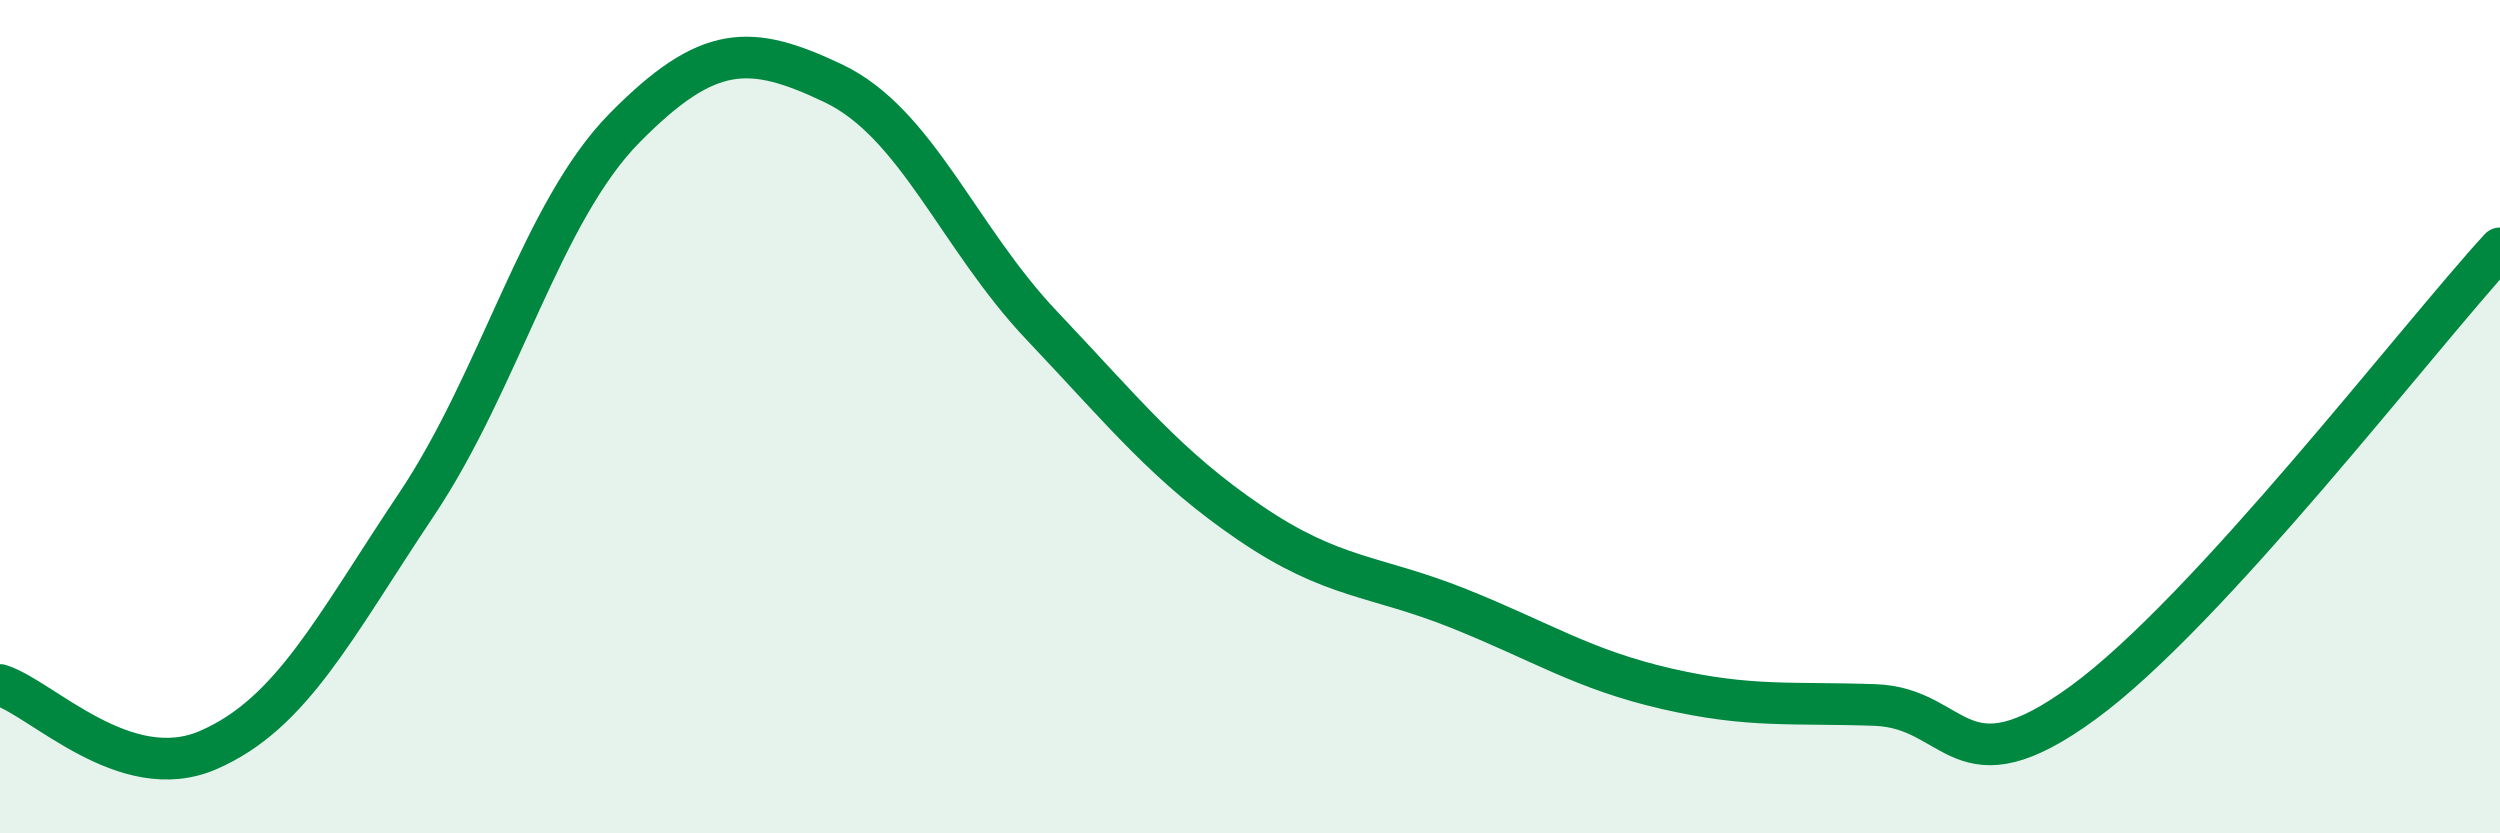 
    <svg width="60" height="20" viewBox="0 0 60 20" xmlns="http://www.w3.org/2000/svg">
      <path
        d="M 0,16.44 C 1,16.75 3,18.87 5,18 C 7,17.13 8,15.09 10,12.1 C 12,9.11 13,5.08 15,3.06 C 17,1.04 18,1.05 20,2 C 22,2.95 23,5.7 25,7.81 C 27,9.92 28,11.19 30,12.55 C 32,13.91 33,13.8 35,14.6 C 37,15.4 38,16.07 40,16.53 C 42,16.99 43,16.85 45,16.92 C 47,16.99 47,19.05 50,16.86 C 53,14.67 58,8.14 60,5.96L60 20L0 20Z"
        fill="#008740"
        opacity="0.1"
        stroke-linecap="round"
        stroke-linejoin="round"
      />
      <path
        d="M 0,16.44 C 1,16.75 3,18.87 5,18 C 7,17.13 8,15.09 10,12.1 C 12,9.11 13,5.08 15,3.06 C 17,1.04 18,1.05 20,2 C 22,2.95 23,5.7 25,7.81 C 27,9.92 28,11.19 30,12.55 C 32,13.91 33,13.8 35,14.6 C 37,15.4 38,16.07 40,16.53 C 42,16.99 43,16.85 45,16.92 C 47,16.99 47,19.05 50,16.86 C 53,14.67 58,8.14 60,5.96"
        stroke="#008740"
        stroke-width="1"
        fill="none"
        stroke-linecap="round"
        stroke-linejoin="round"
      />
    </svg>
  